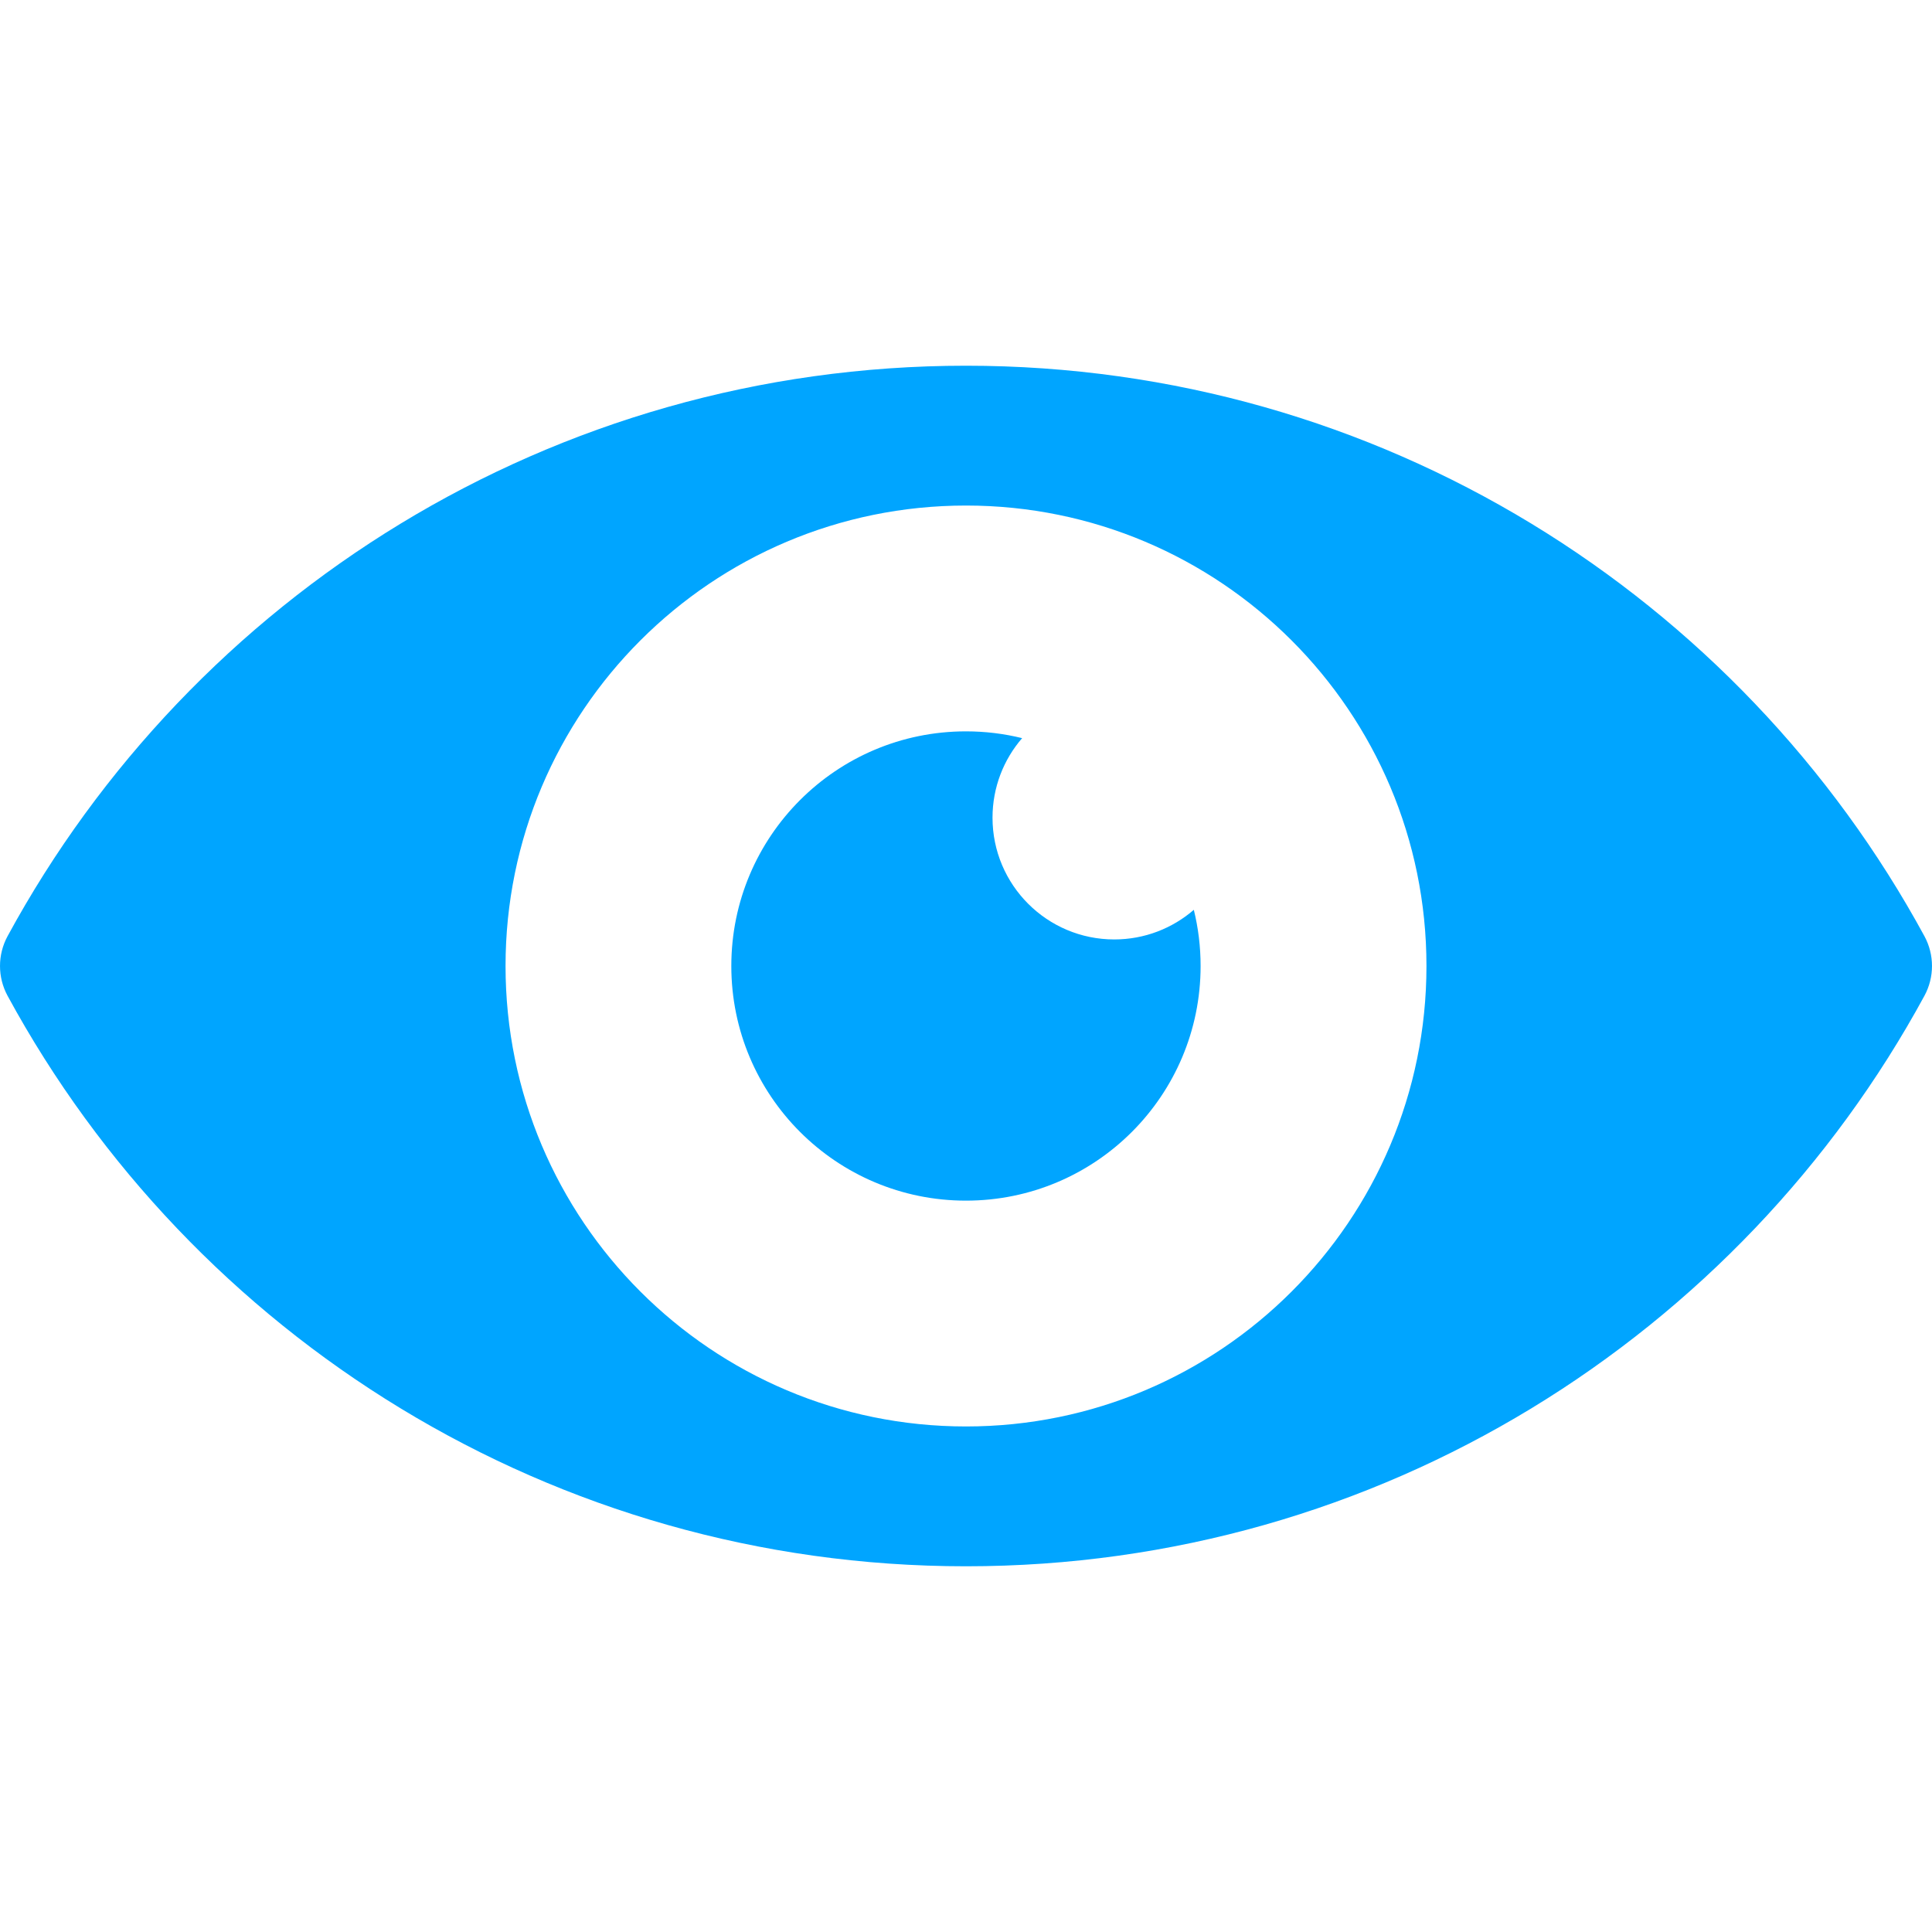 <svg width="51" height="51" viewBox="0 0 51 51" fill="none" xmlns="http://www.w3.org/2000/svg">
<g clip-path="url(#clip0_103_8232)">
<path d="M0.199 26.285C-0.066 25.796 -0.066 25.204 0.199 24.714C5.071 15.744 14.574 9.654 25.5 9.654C36.425 9.654 45.929 15.744 50.801 24.714C51.066 25.204 51.066 25.796 50.801 26.285C45.928 35.256 36.426 41.346 25.5 41.346C14.574 41.346 5.071 35.256 0.199 26.285ZM25.5 37.655C32.213 37.655 37.655 32.213 37.655 25.5C37.655 18.787 32.213 13.345 25.5 13.345C18.787 13.345 13.345 18.787 13.345 25.5C13.345 32.213 18.787 37.655 25.5 37.655Z" fill="#00A5FF"/>
<path d="M25.499 19.306C26.01 19.306 26.507 19.368 26.982 19.485C26.495 20.048 26.2 20.782 26.2 21.585C26.2 23.36 27.639 24.799 29.414 24.799C30.217 24.799 30.951 24.504 31.514 24.017C31.631 24.492 31.693 24.989 31.693 25.5C31.693 28.921 28.92 31.694 25.499 31.694C22.078 31.694 19.305 28.921 19.305 25.5C19.305 22.079 22.078 19.306 25.499 19.306Z" fill="#00A5FF"/>
</g>
<defs>
<clipPath id="clip0_103_8232">
<rect width="51" height="51" fill="white" transform="matrix(-1 0 0 1 51 0)"/>
</clipPath>
</defs>
</svg>
